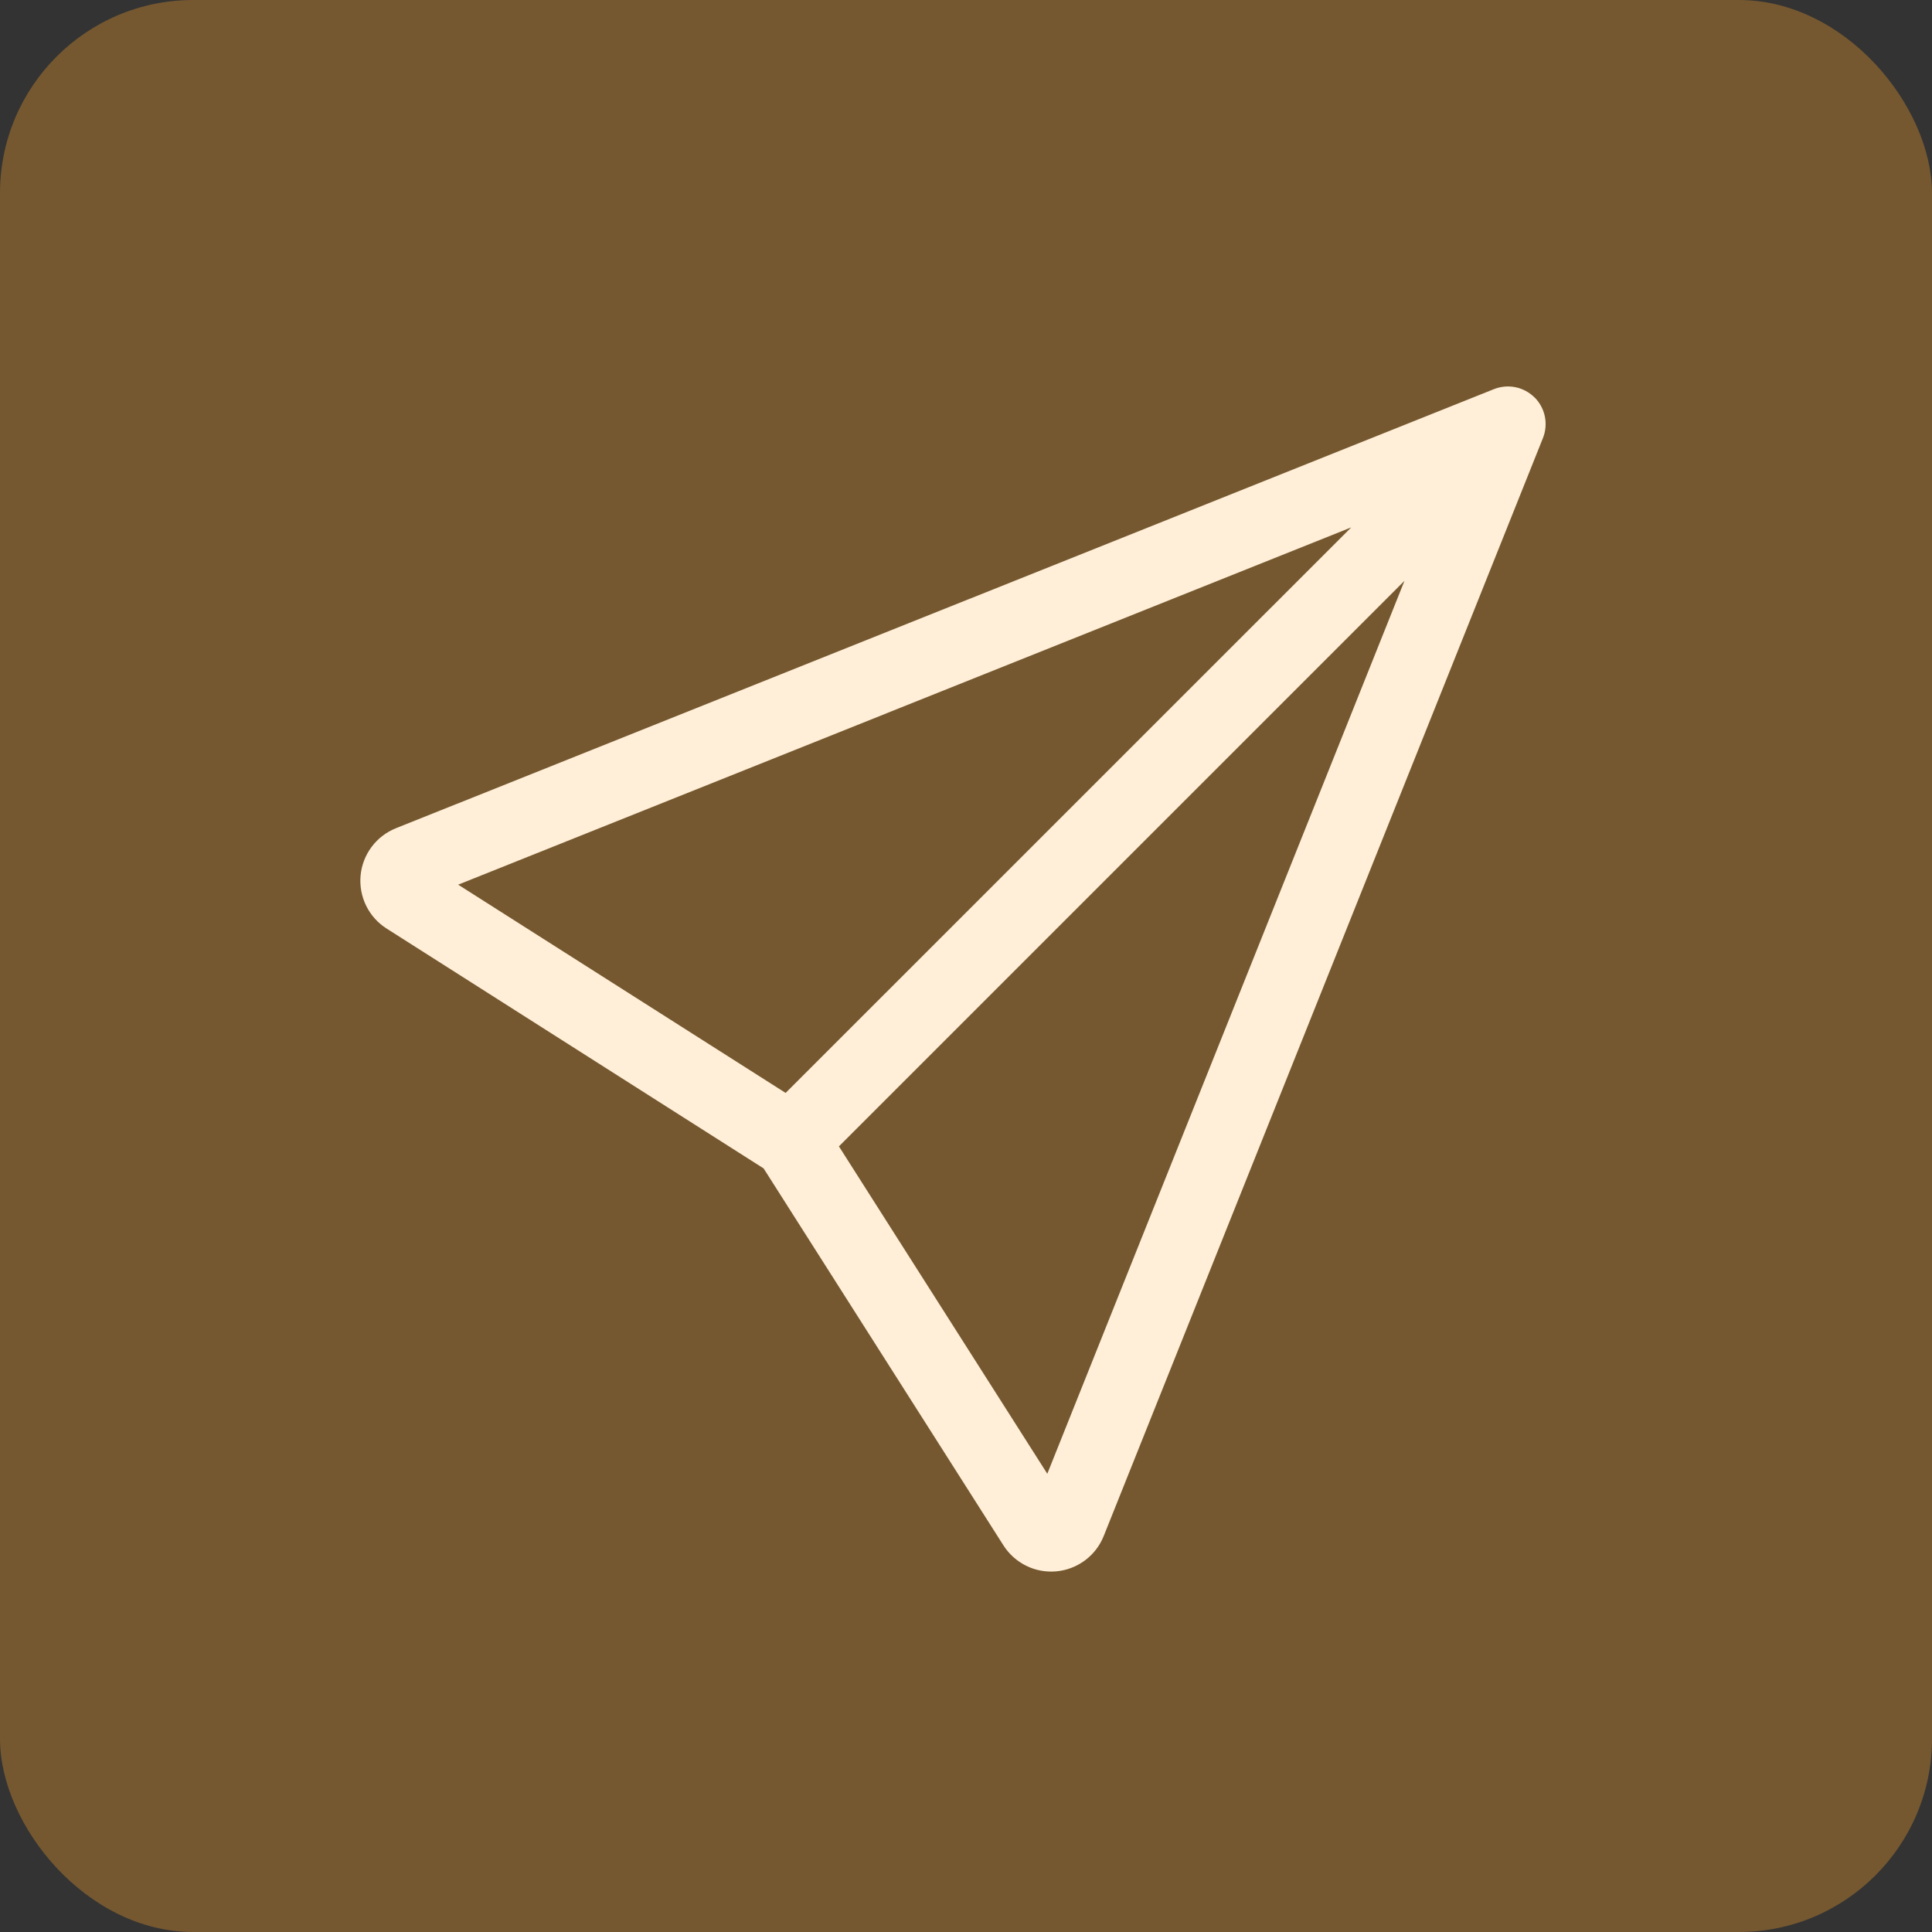 <svg width="50" height="50" viewBox="0 0 50 50" fill="none" xmlns="http://www.w3.org/2000/svg">
<rect x="0" y="0" width="50" height="50" fill="#333333" stroke="none"/>
<rect width="50" height="50" rx="5" fill="#755830"/>
<g clip-path="url(#clip0_7_143)">
<path d="M39.715 10.285C39.85 10.421 39.943 10.593 39.981 10.78C40.019 10.968 40.001 11.162 39.93 11.34L28.564 39.752C28.464 40.002 28.297 40.22 28.081 40.381C27.865 40.542 27.609 40.641 27.341 40.666C27.072 40.691 26.802 40.642 26.56 40.523C26.318 40.404 26.113 40.221 25.969 39.994L19.762 30.238L10.006 24.031C9.778 23.887 9.594 23.682 9.476 23.44C9.357 23.197 9.307 22.927 9.332 22.658C9.357 22.39 9.456 22.133 9.618 21.917C9.779 21.701 9.997 21.534 10.248 21.434L38.66 10.072C38.838 10.001 39.032 9.983 39.22 10.021C39.407 10.059 39.579 10.152 39.715 10.287V10.285ZM21.711 29.668L27.104 38.141L36.348 15.031L21.711 29.668ZM34.967 13.65L11.857 22.895L20.332 28.285L34.969 13.65H34.967Z" fill="#FFEFD8"/>
</g>
<defs>
<clipPath id="clip0_7_143">
<rect width="31.25" height="31.25" fill="white" transform="translate(8.75 10)"/>
</clipPath>
</defs>
</svg>
